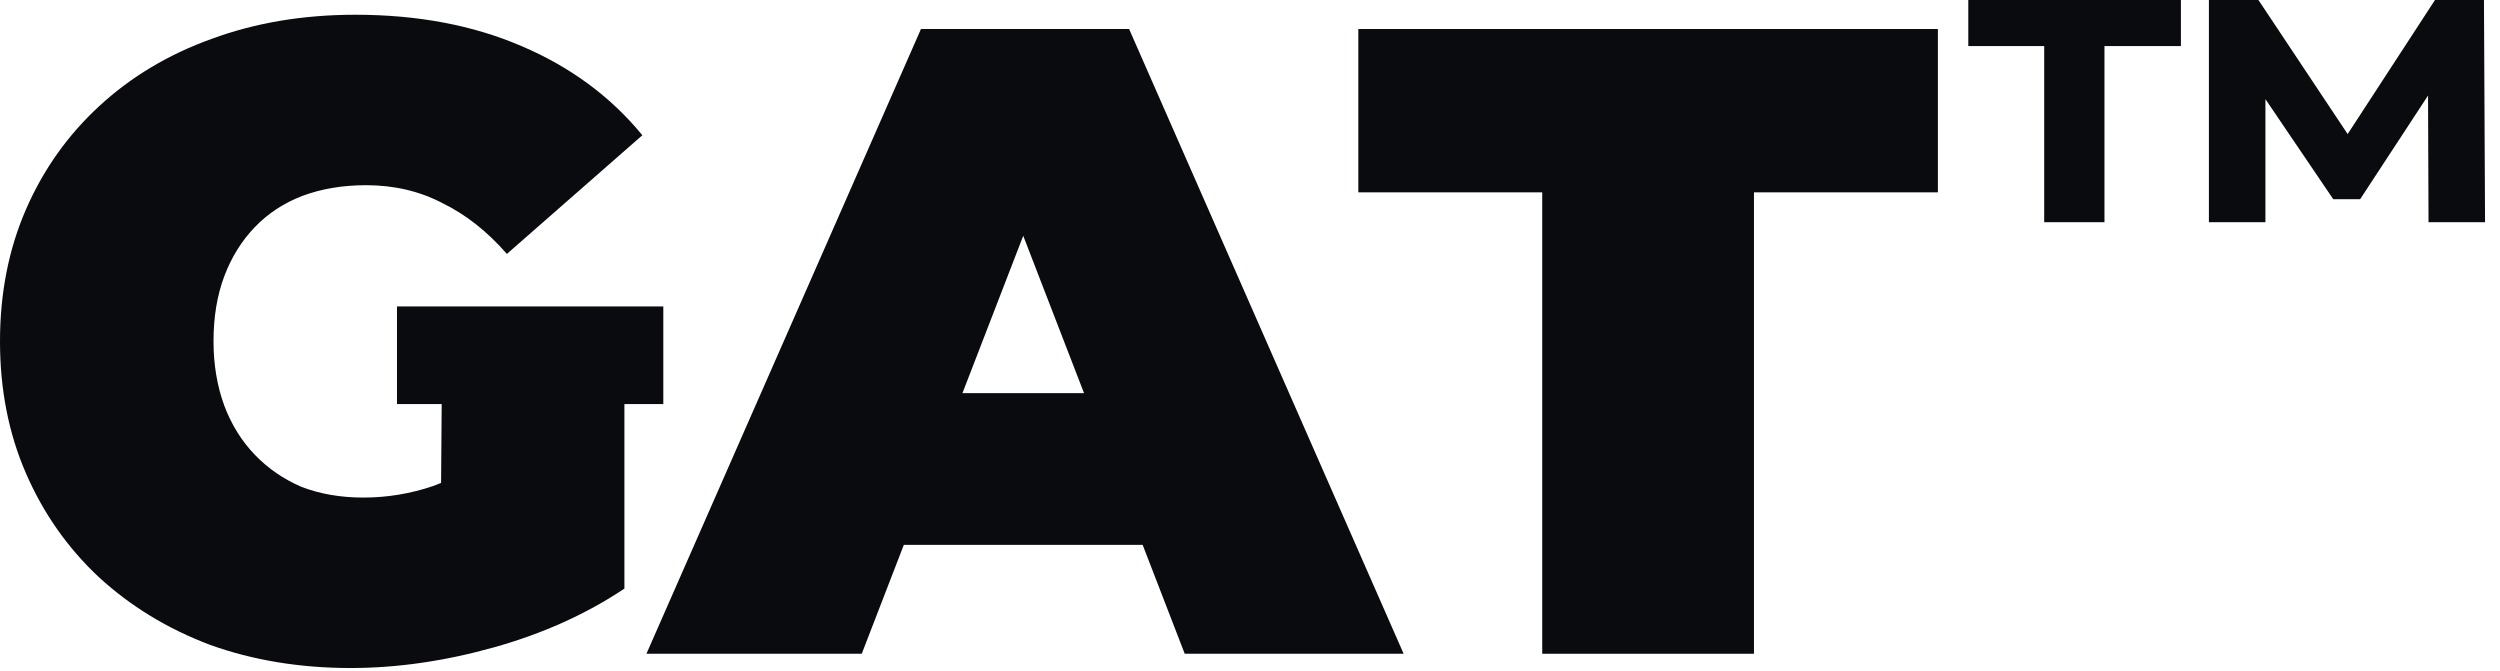 <?xml version="1.0" encoding="utf-8"?>
<svg xmlns="http://www.w3.org/2000/svg" fill="none" height="100%" overflow="visible" preserveAspectRatio="none" style="display: block;" viewBox="0 0 164 44" width="100%">
<g id="Vector">
<path d="M23.011 43.822C19.676 43.822 16.596 43.315 13.771 42.3C10.986 41.246 8.553 39.763 6.474 37.851C4.434 35.938 2.845 33.674 1.707 31.059C0.569 28.444 0 25.556 0 22.395C0 19.233 0.569 16.345 1.707 13.73C2.845 11.115 4.453 8.851 6.533 6.939C8.612 5.026 11.064 3.563 13.889 2.548C16.753 1.494 19.892 0.967 23.305 0.967C27.386 0.967 31.015 1.65 34.193 3.016C37.41 4.382 40.059 6.334 42.138 8.871L33.252 16.657C31.957 15.174 30.544 14.062 29.014 13.32C27.523 12.54 25.856 12.149 24.012 12.149C22.482 12.149 21.089 12.383 19.833 12.852C18.617 13.32 17.577 14.003 16.714 14.901C15.851 15.799 15.184 16.872 14.713 18.121C14.242 19.37 14.007 20.794 14.007 22.395C14.007 23.917 14.242 25.322 14.713 26.61C15.184 27.859 15.851 28.932 16.714 29.83C17.577 30.728 18.597 31.43 19.774 31.938C20.991 32.406 22.344 32.64 23.835 32.64C25.405 32.64 26.935 32.386 28.426 31.879C29.917 31.333 31.506 30.415 33.193 29.127L40.961 38.612C38.45 40.29 35.586 41.578 32.369 42.476C29.151 43.373 26.032 43.822 23.011 43.822ZM28.896 36.855L29.014 21.282H40.961V38.612L28.896 36.855Z" fill="#090B0E"/>
<path d="M42.406 42.886L60.415 1.904H74.069L92.078 42.886H77.718L64.417 8.461H69.832L56.531 42.886H42.406ZM53.117 35.743L56.649 25.79H75.599L79.13 35.743H53.117Z" fill="#090B0E"/>
<path d="M101.171 42.886V12.618H89.106V1.904H127.125V12.618H115.06V42.886H101.171Z" fill="#090B0E"/>
<path d="M144.904 14.578V0H148.153L154.862 10.082H153.167L159.735 0H162.948L163.019 14.578H159.311L159.276 5.304H159.911L154.826 13.067H153.061L147.799 5.304H148.612V14.578H144.904ZM134.099 14.578V3.021H129.12V0H143.068V3.021H138.053V14.578H134.099Z" fill="#090B0E"/>
<path d="M26.042 20.103H43.513V26.507H26.042V20.103Z" fill="#090B0E"/>
</g>
</svg>